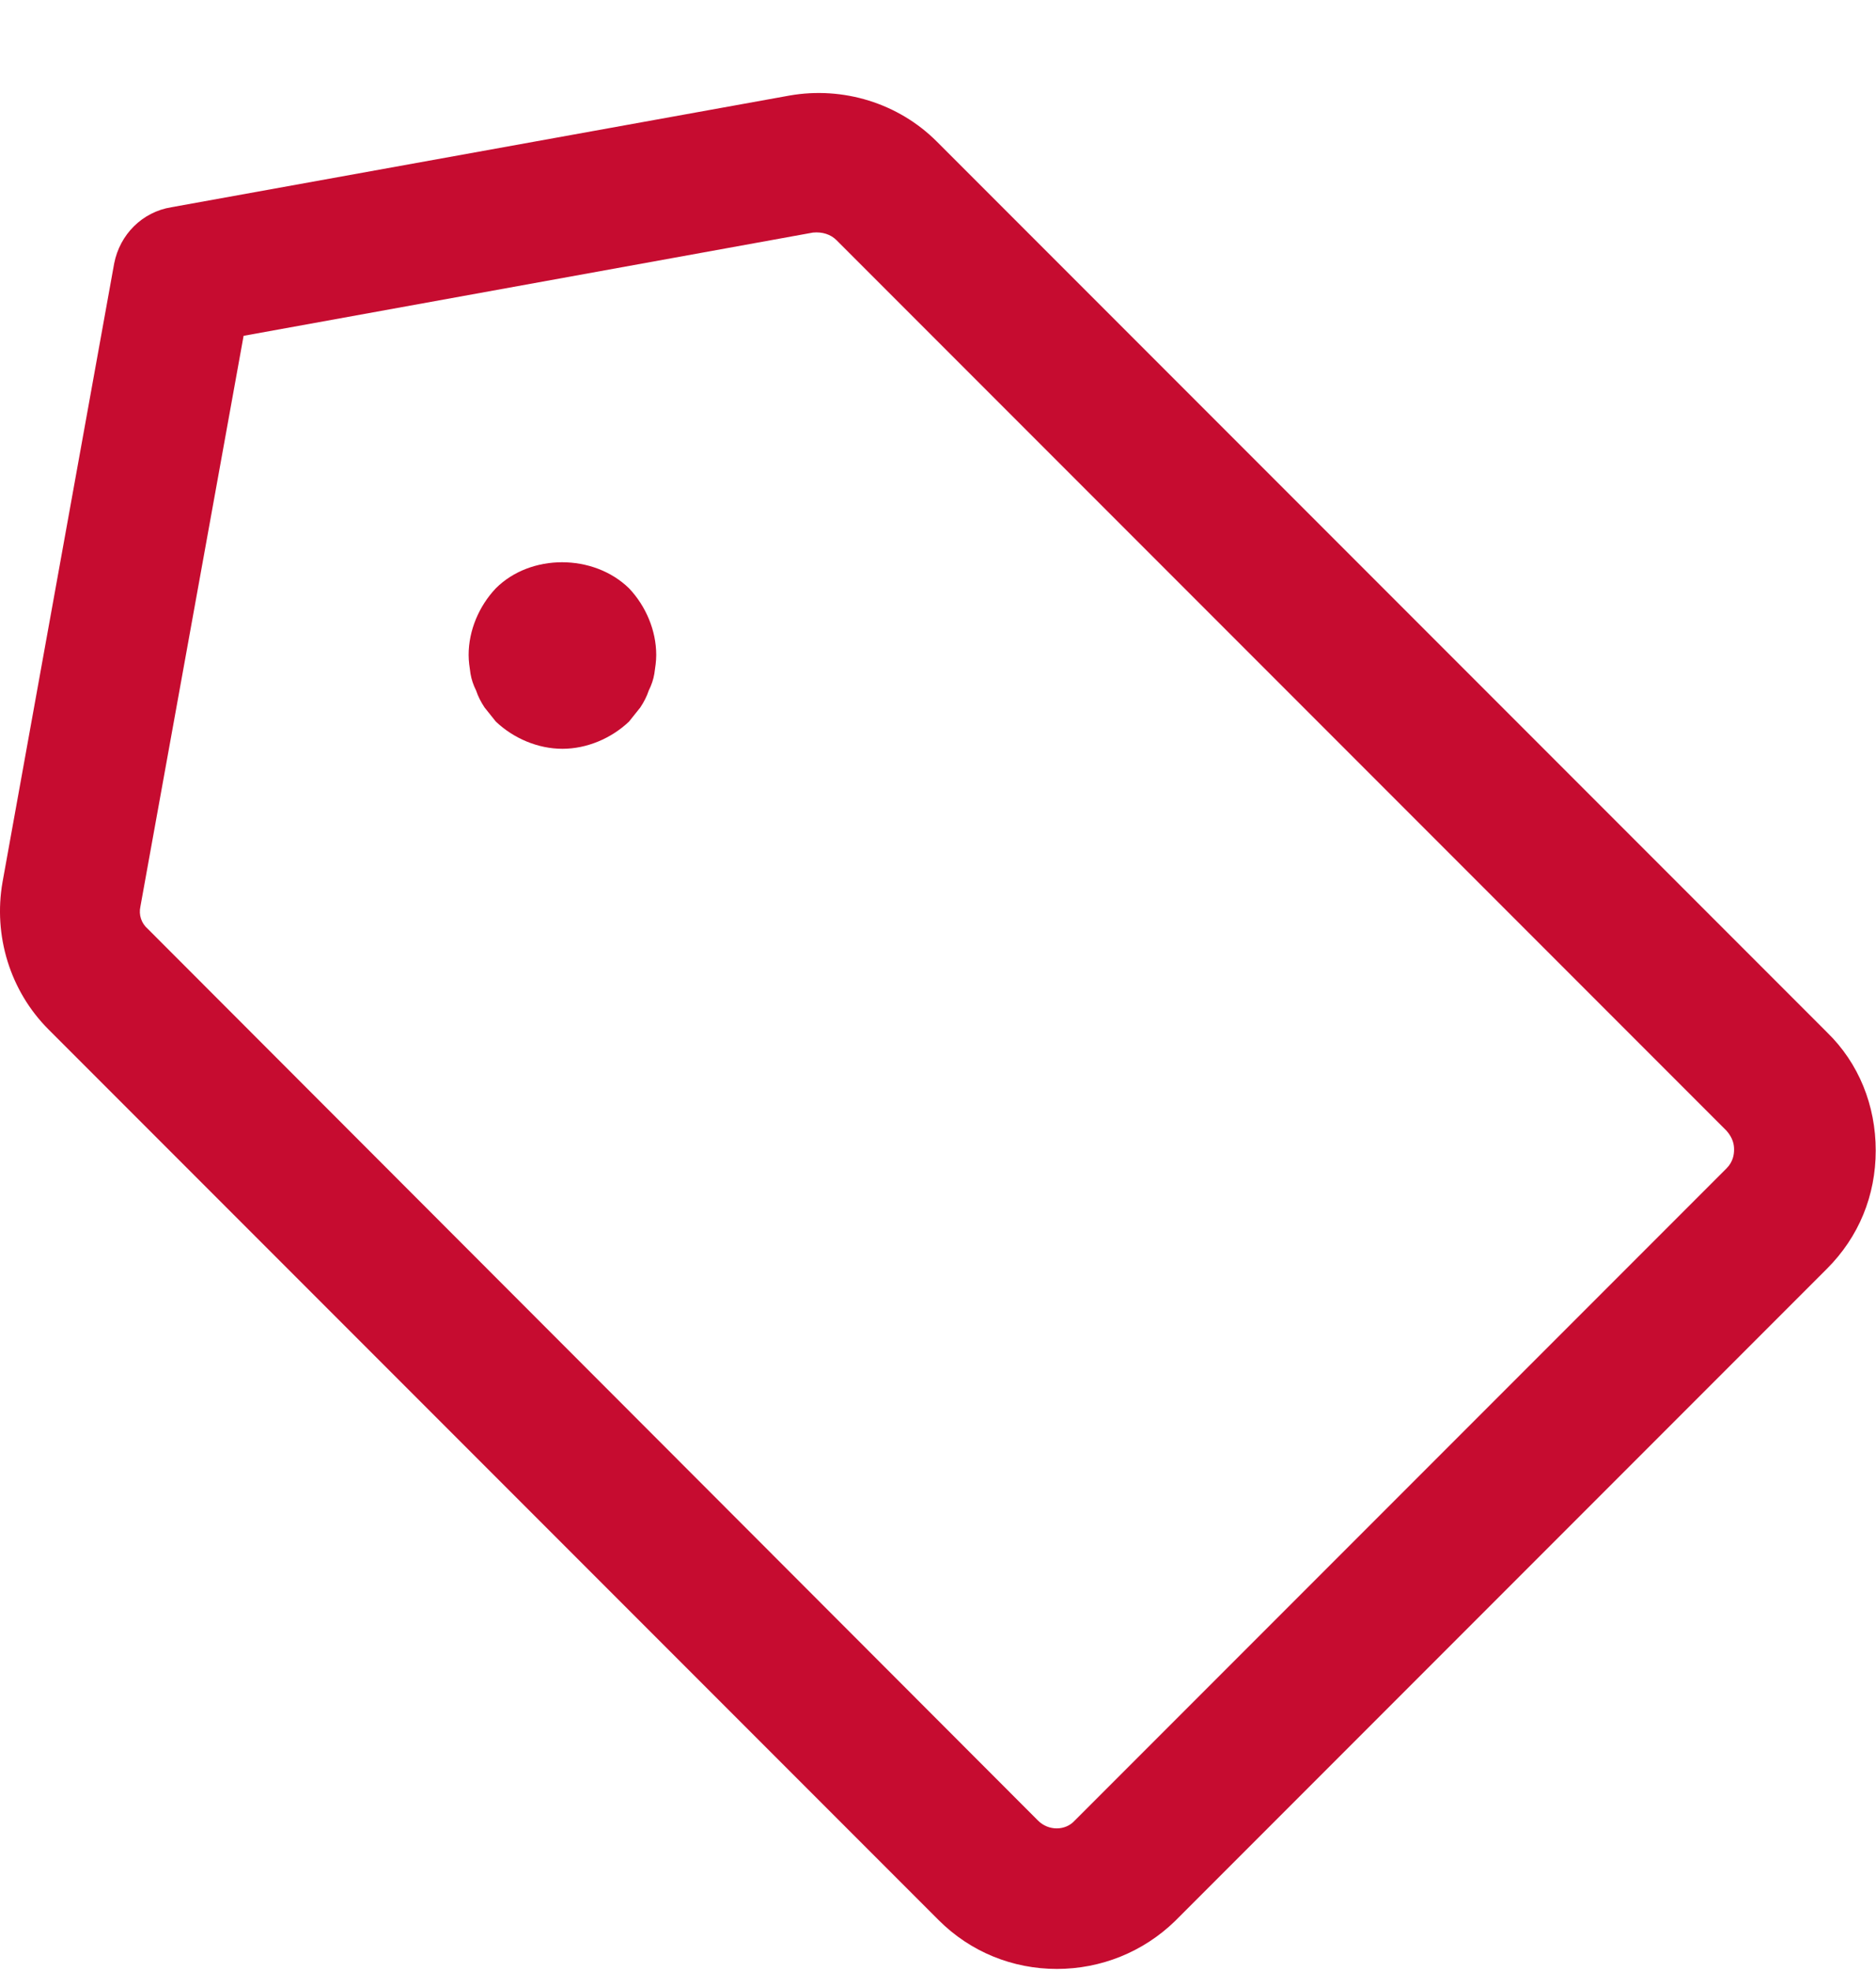 <svg width="20" height="21" viewBox="0 0 20 21" fill="none" xmlns="http://www.w3.org/2000/svg">
<g clip-path="url(#clip0_80_672)">
<path d="M11.267 20.978C10.797 20.978 10.347 20.798 10.007 20.458L0.517 10.968C0.107 10.558 -0.073 9.968 0.027 9.398L1.217 2.808C1.277 2.498 1.517 2.258 1.827 2.208L8.417 1.018C8.987 0.918 9.577 1.098 9.987 1.508L19.477 10.998C19.817 11.328 19.997 11.778 19.997 12.258C19.997 12.738 19.817 13.178 19.477 13.518L12.527 20.468C12.187 20.798 11.737 20.978 11.267 20.978ZM11.067 19.398C11.177 19.508 11.357 19.508 11.457 19.398L18.407 12.448C18.477 12.378 18.487 12.298 18.487 12.248C18.487 12.198 18.477 12.128 18.407 12.048L8.917 2.558C8.857 2.498 8.767 2.468 8.667 2.478L2.597 3.578L1.497 9.658C1.477 9.748 1.507 9.838 1.577 9.898L11.067 19.398Z" fill="#C60C30"/>
<path d="M5.996 7.978C5.736 7.978 5.476 7.868 5.286 7.688C5.246 7.638 5.206 7.588 5.166 7.538C5.126 7.478 5.096 7.418 5.076 7.358C5.046 7.298 5.026 7.238 5.016 7.178C5.006 7.108 4.996 7.048 4.996 6.978C4.996 6.718 5.106 6.458 5.286 6.268C5.656 5.898 6.326 5.898 6.706 6.268C6.886 6.458 6.996 6.718 6.996 6.978C6.996 7.048 6.986 7.108 6.976 7.178C6.966 7.238 6.946 7.298 6.916 7.358C6.896 7.418 6.866 7.478 6.826 7.538C6.786 7.588 6.746 7.638 6.706 7.688C6.516 7.868 6.256 7.978 5.996 7.978Z" fill="#C60C30"/>
</g>
<defs>
<clipPath id="clip0_80_672">
<rect width="20" height="20" fill="white" transform="translate(0 0.978)"/>
</clipPath>
</defs>
</svg>
